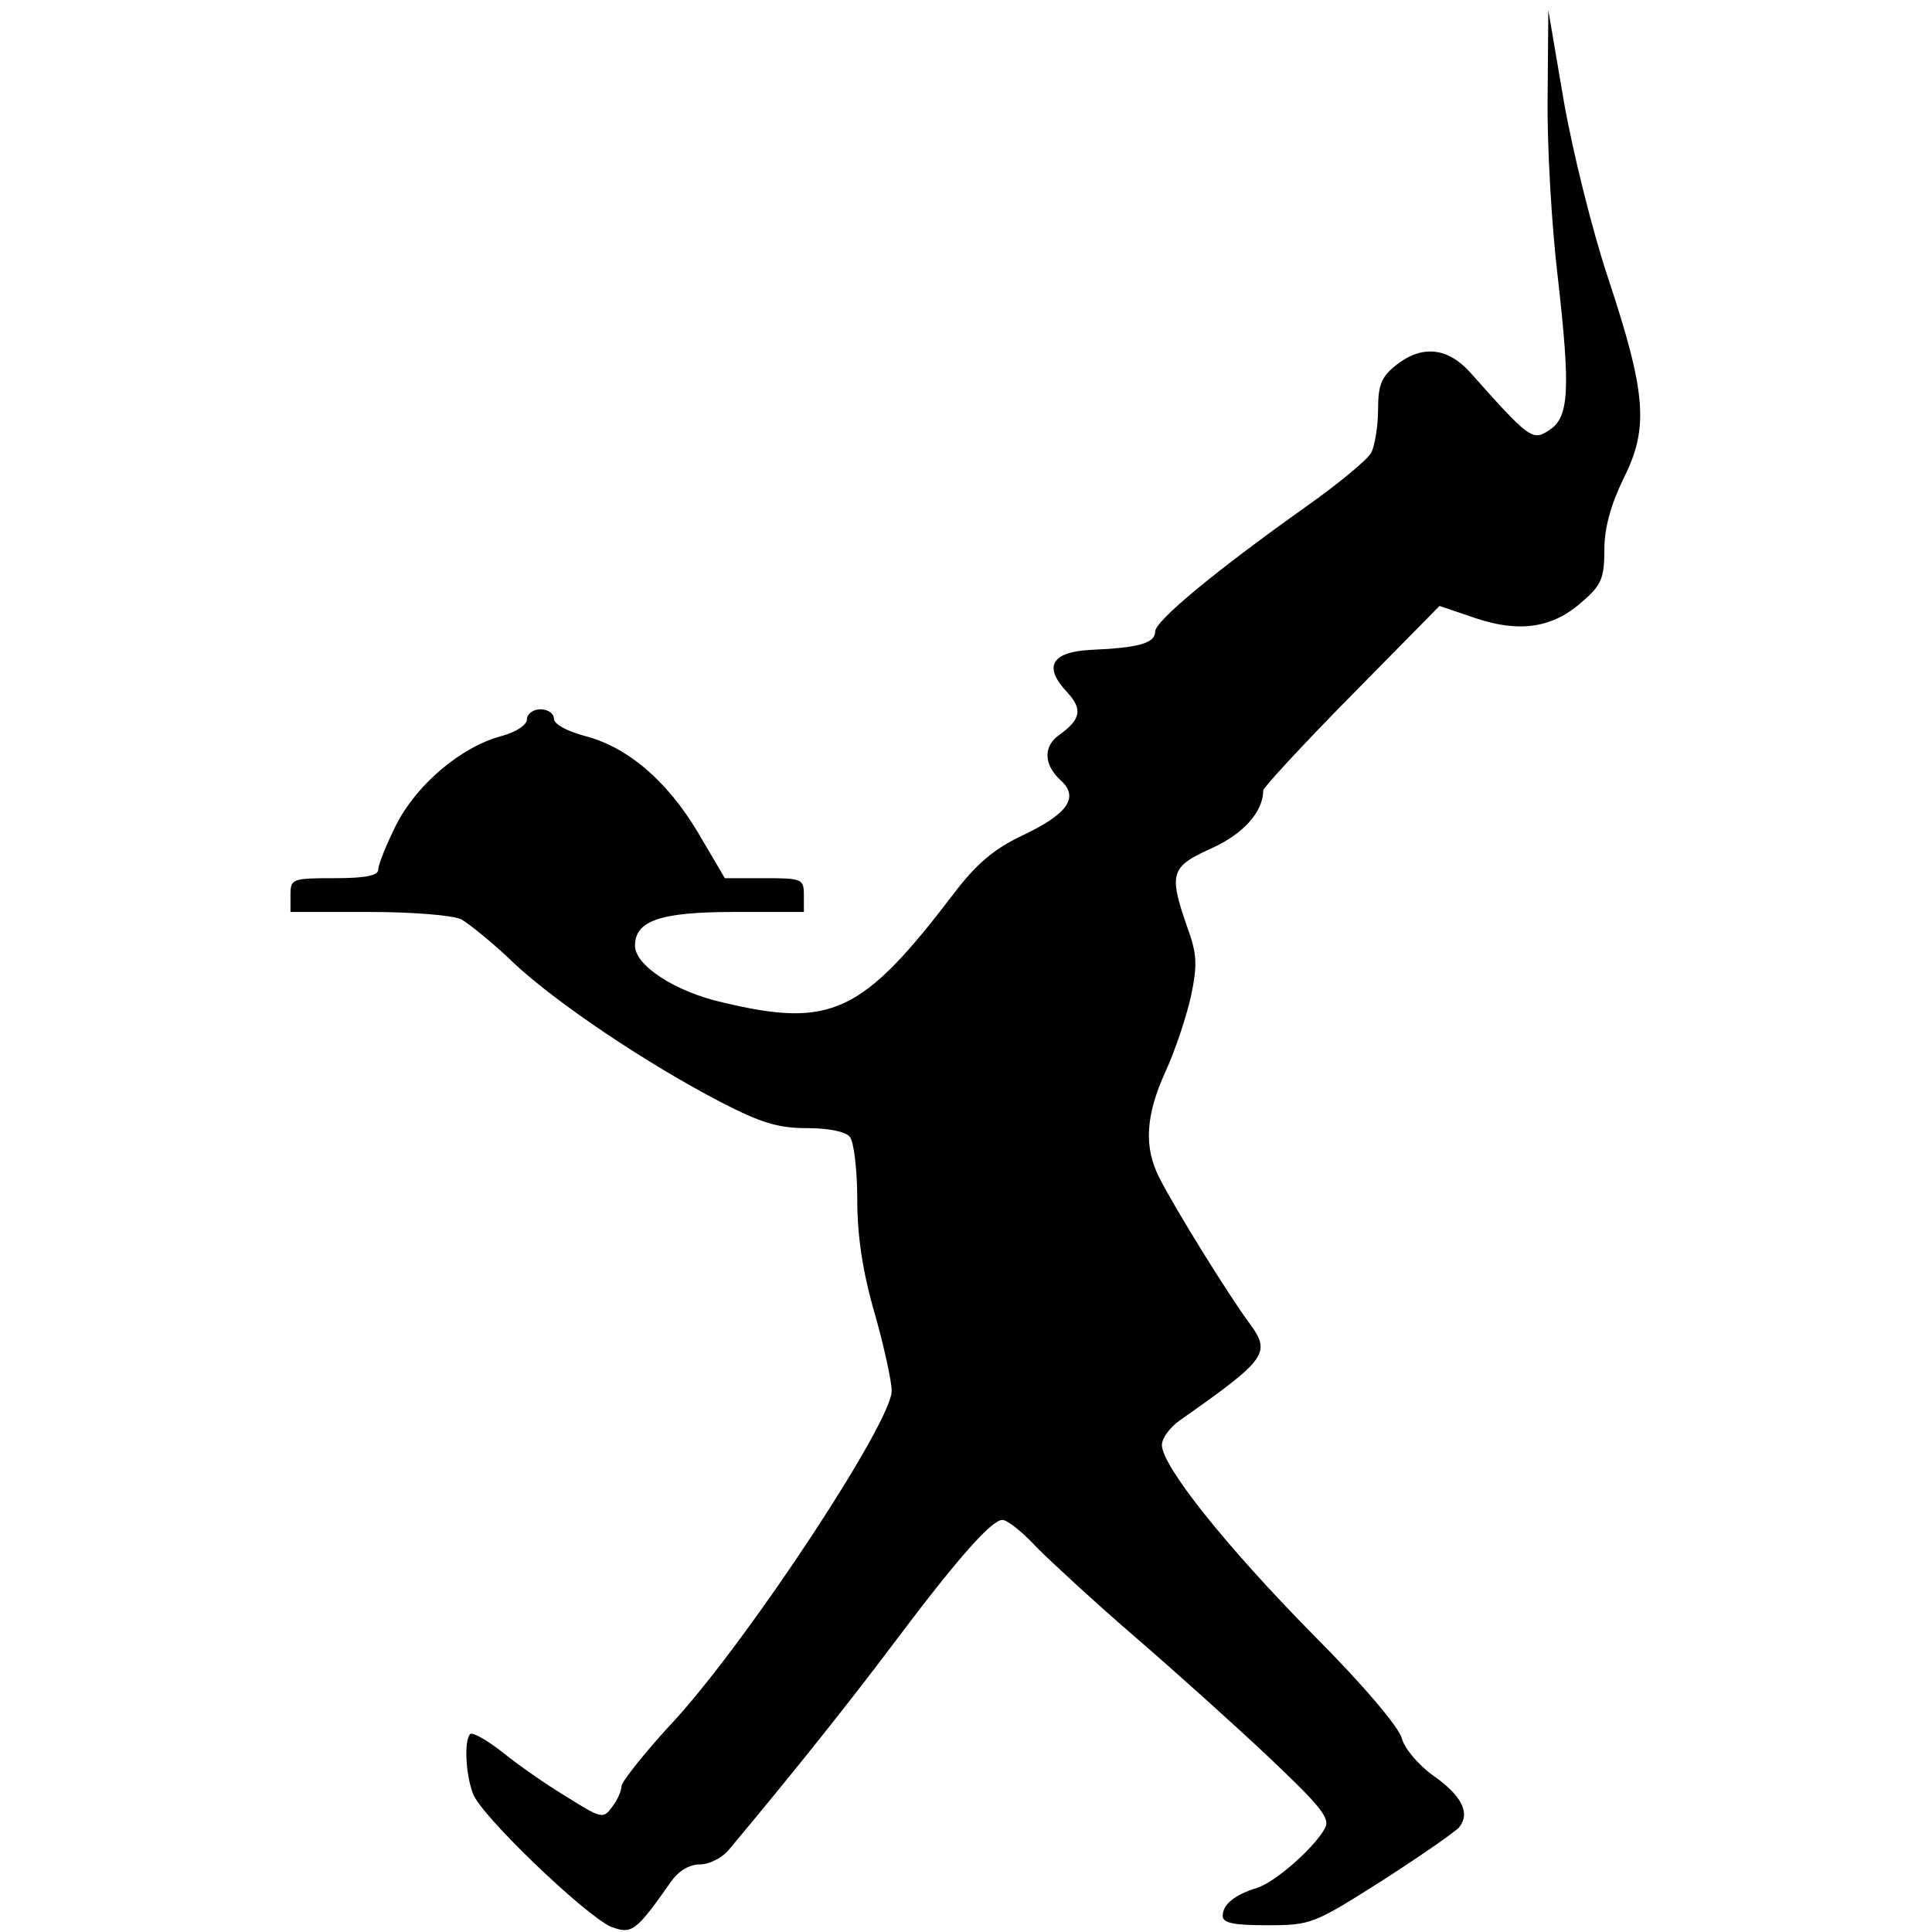 <?xml version="1.0" standalone="no"?>
<!DOCTYPE svg PUBLIC "-//W3C//DTD SVG 20010904//EN"
 "http://www.w3.org/TR/2001/REC-SVG-20010904/DTD/svg10.dtd">
<svg version="1.0" xmlns="http://www.w3.org/2000/svg"
 width="286pt" height="286pt" viewBox="0 0 286 286"
 preserveAspectRatio="xMidYMid meet">

<g transform="translate(0,286) scale(0.1,-0.1)"
fill="#000000" stroke="none">
<path d="M2291 2716 c-1 -71 6 -191 15 -266 19 -168 17 -208 -13 -227 -24 -16
-29 -13 -116 85 -34 38 -72 42 -111 11 -21 -17 -26 -29 -26 -65 0 -25 -5 -54
-10 -64 -6 -11 -50 -47 -98 -81 -131 -93 -222 -168 -222 -184 0 -17 -24 -24
-95 -27 -59 -3 -71 -25 -35 -63 23 -25 20 -40 -12 -63 -24 -17 -23 -44 2 -67
28 -25 11 -50 -57 -82 -42 -20 -68 -42 -102 -87 -135 -177 -181 -198 -341
-160 -71 16 -130 55 -130 84 0 37 37 50 147 50 l103 0 0 25 c0 24 -3 25 -58
25 l-59 0 -40 68 c-46 77 -105 127 -169 143 -25 7 -44 17 -44 25 0 8 -9 14
-20 14 -11 0 -20 -7 -20 -15 0 -8 -16 -19 -39 -25 -59 -16 -125 -72 -155 -132
-14 -28 -26 -58 -26 -65 0 -9 -18 -13 -65 -13 -63 0 -65 -1 -65 -25 l0 -25
116 0 c66 0 125 -5 137 -11 12 -7 47 -35 78 -65 63 -59 197 -149 307 -206 58
-30 84 -38 126 -38 32 0 58 -5 64 -13 6 -7 11 -49 11 -92 0 -55 8 -108 26
-170 14 -49 25 -101 25 -114 0 -46 -207 -361 -319 -485 -45 -48 -81 -94 -81
-100 0 -7 -6 -21 -14 -31 -13 -18 -16 -17 -67 15 -30 18 -73 48 -95 66 -23 18
-44 30 -48 27 -9 -10 -7 -58 4 -88 12 -33 166 -180 204 -197 31 -12 37 -8 89
66 11 16 27 26 43 26 14 0 34 10 44 23 97 116 179 219 245 307 94 125 143 180
159 180 7 0 30 -18 51 -41 22 -22 87 -82 145 -132 58 -50 147 -130 198 -178
78 -74 92 -91 83 -106 -16 -29 -74 -80 -101 -88 -32 -10 -50 -24 -50 -41 0
-11 17 -14 66 -14 65 0 69 2 170 66 56 36 108 72 114 79 17 21 4 47 -39 77
-22 16 -42 40 -46 55 -4 16 -58 80 -131 153 -130 132 -224 250 -224 281 0 10
12 26 26 36 131 92 136 100 103 145 -29 39 -110 169 -133 215 -23 45 -20 92 9
156 14 30 31 81 38 112 10 48 9 63 -6 104 -27 78 -24 88 36 115 47 21 77 54
77 86 0 4 59 68 131 141 l130 132 53 -18 c65 -22 115 -15 159 25 28 24 32 35
32 77 0 32 10 67 29 106 37 74 33 125 -24 297 -23 69 -52 186 -65 260 l-23
135 -1 -129z"/>
</g>
</svg>
